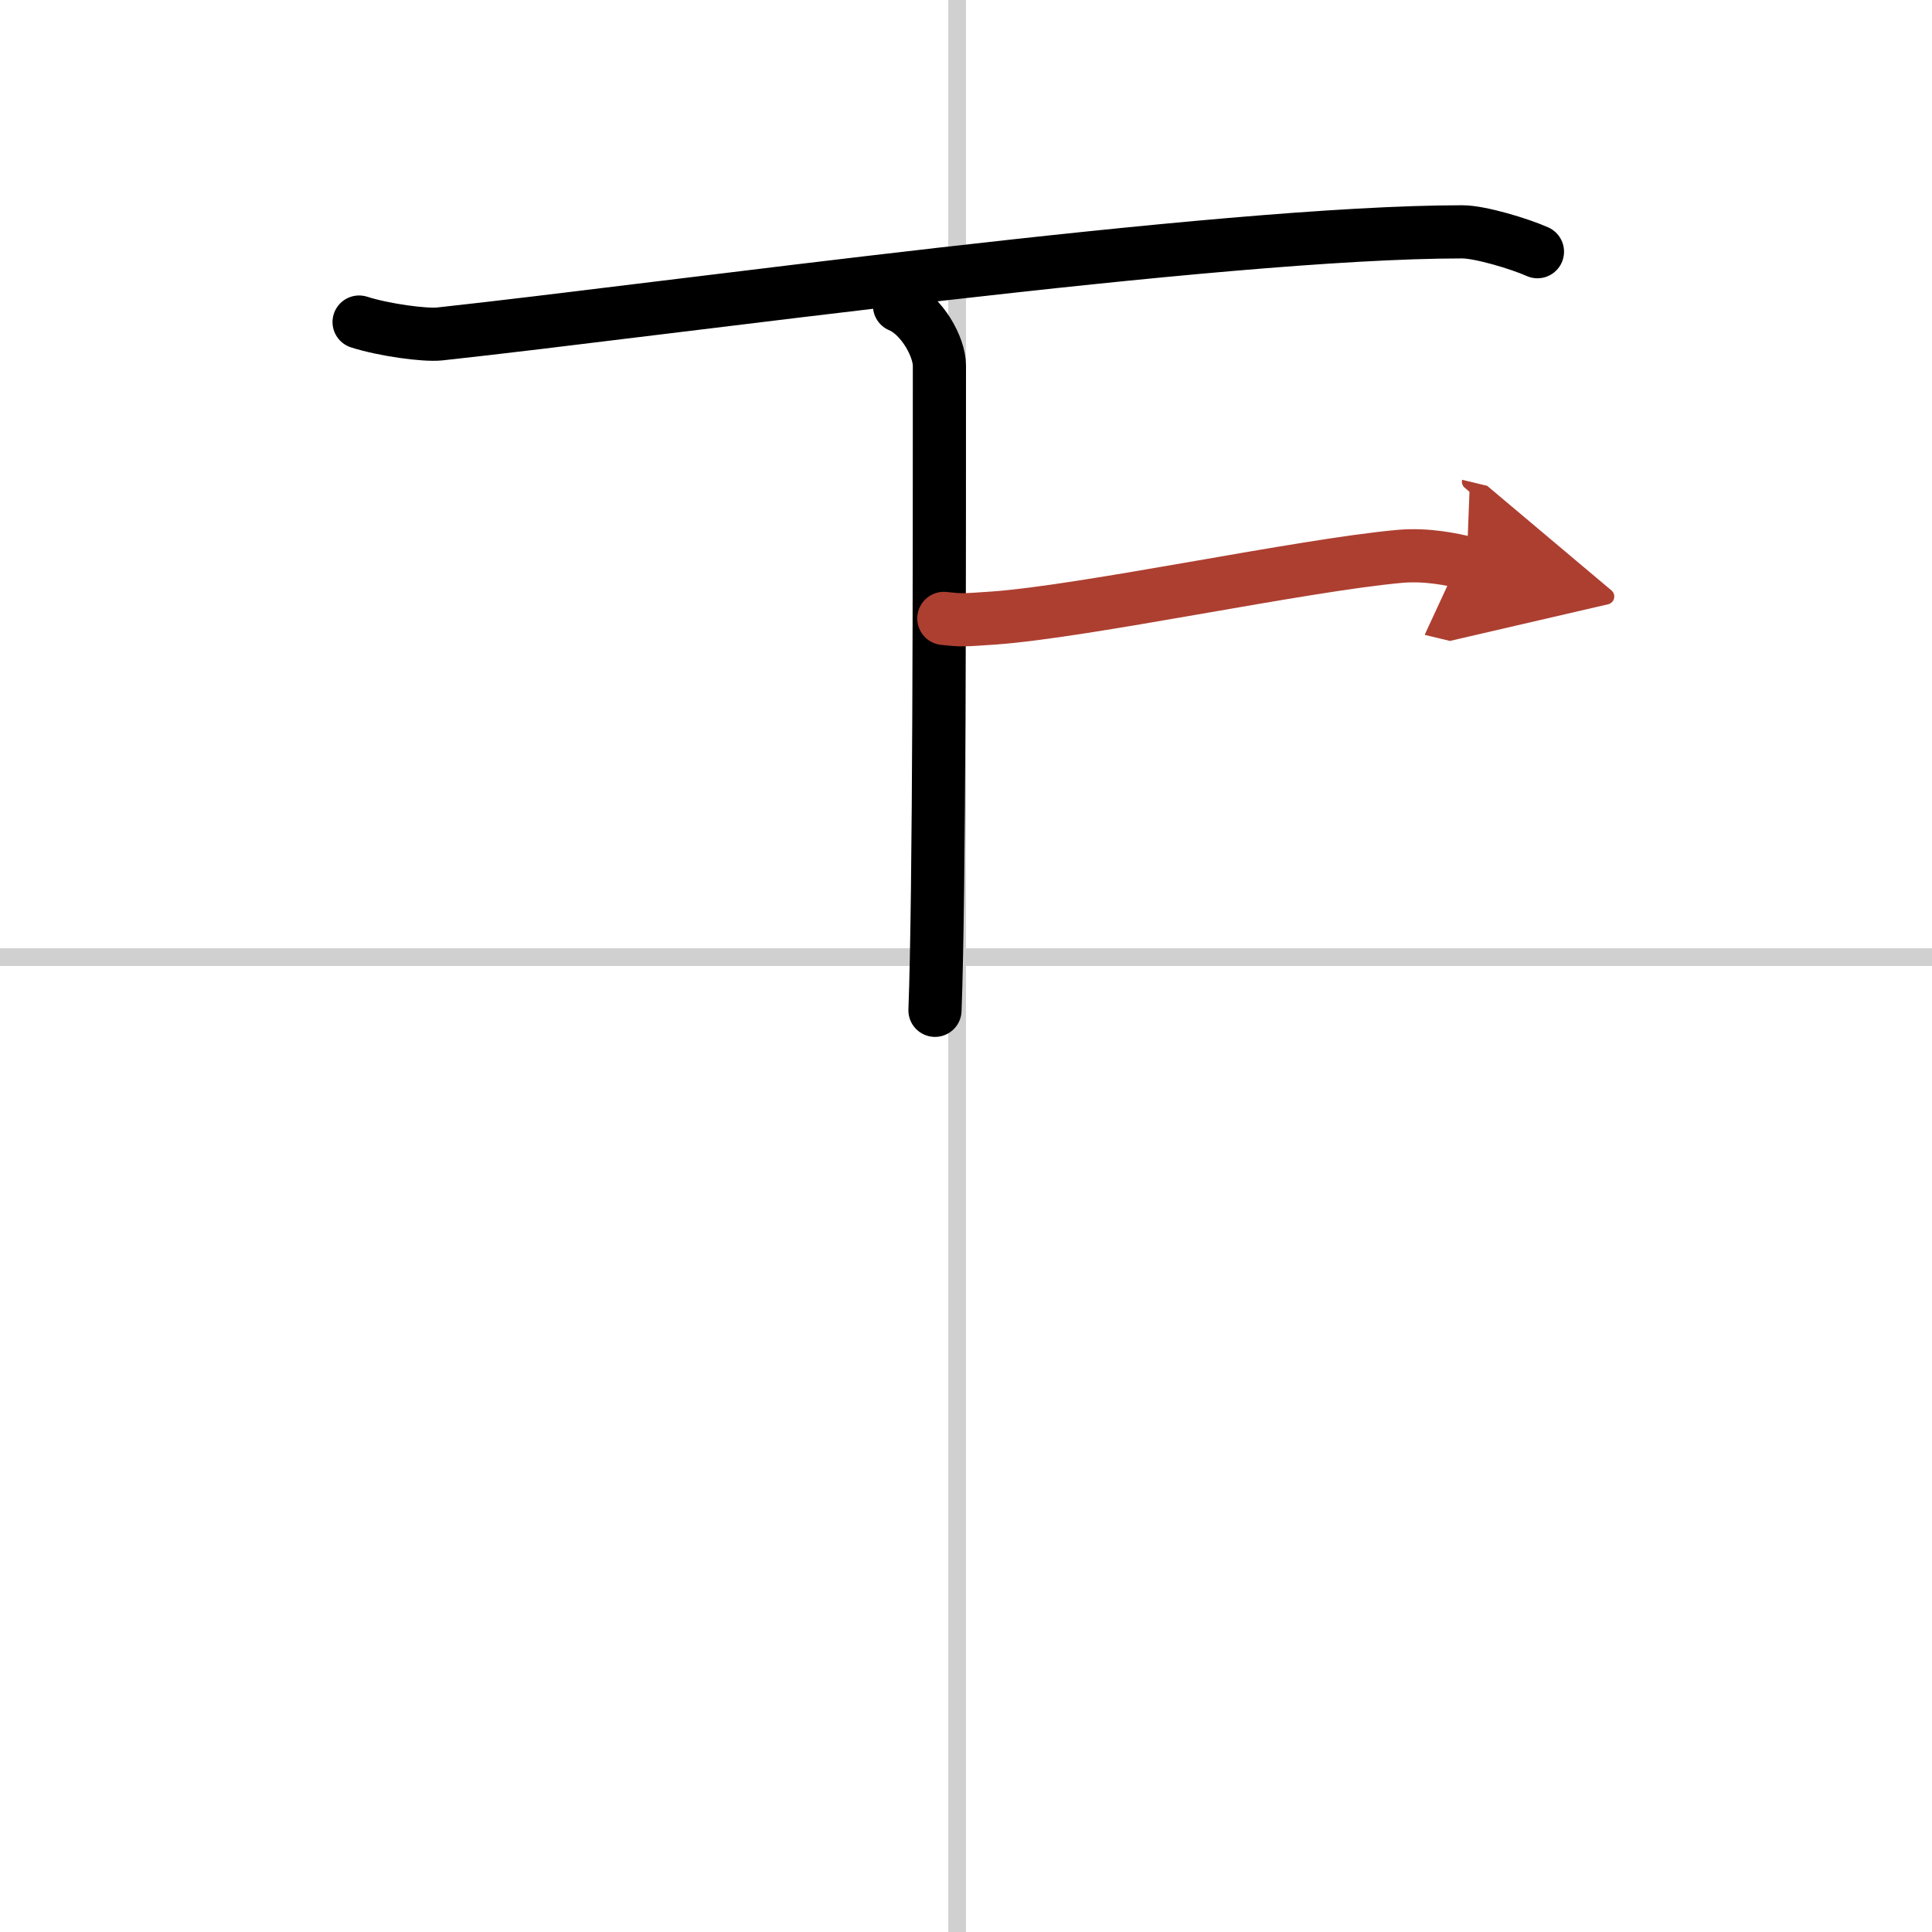 <svg width="400" height="400" viewBox="0 0 109 109" xmlns="http://www.w3.org/2000/svg"><defs><marker id="a" markerWidth="4" orient="auto" refX="1" refY="5" viewBox="0 0 10 10"><polyline points="0 0 10 5 0 10 1 5" fill="#ad3f31" stroke="#ad3f31"/></marker></defs><g fill="none" stroke="#000" stroke-linecap="round" stroke-linejoin="round" stroke-width="3"><rect width="100%" height="100%" fill="#fff" stroke="#fff"/><line x1="54" x2="54" y2="109" stroke="#d0d0d0" stroke-width="1"/><line x2="109" y1="54" y2="54" stroke="#d0d0d0" stroke-width="1"/><path d="m20.26 18.17c1.41 0.45 3.7 0.76 4.55 0.67 12.44-1.34 43.96-5.76 57.69-5.76 1.01 0 3.23 0.67 4.24 1.12"/><path d="M50.75,17.25C52,17.77,53,19.56,53,20.63C53,31.56,53,50.5,52.75,57"/><path d="m53.25 34.89c1.02 0.11 1 0.1 2.79-0.02 5.21-0.37 17.39-2.98 22.92-3.48 1.56-0.14 3 0.18 3.79 0.37" marker-end="url(#a)" stroke="#ad3f31"/></g></svg>
